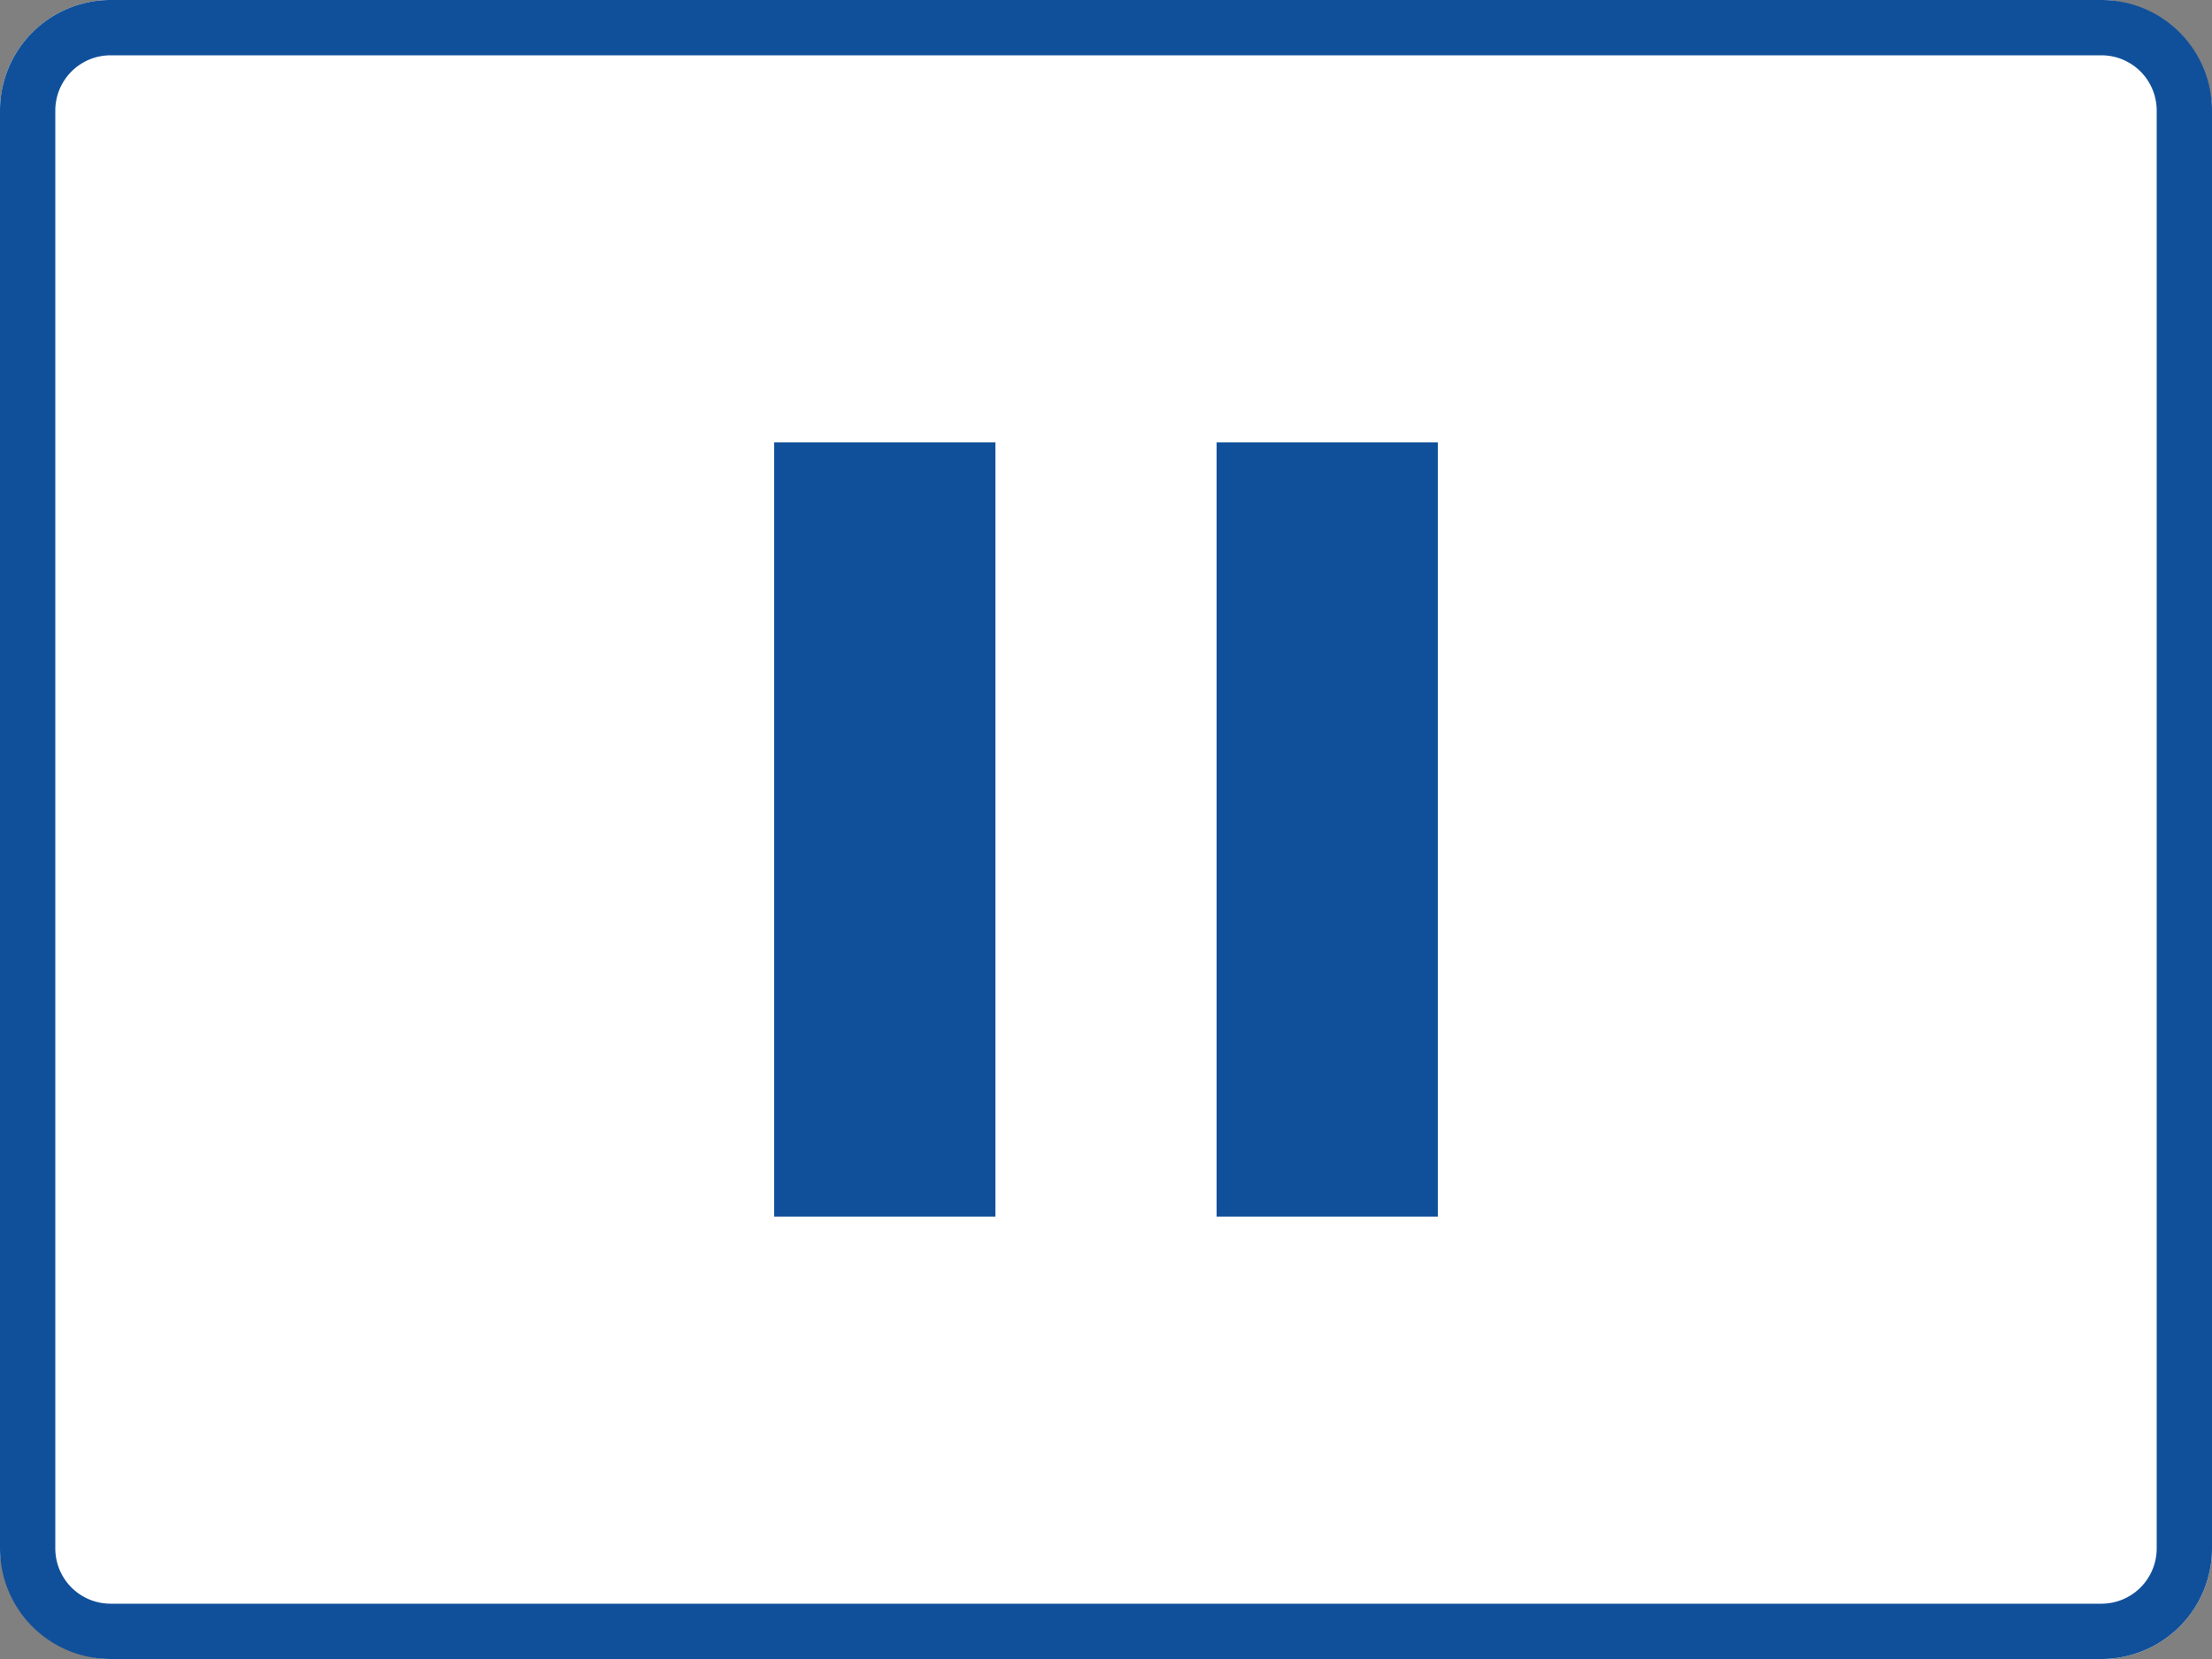 <svg xmlns="http://www.w3.org/2000/svg" width="40" height="30" viewBox="0 0 40 30"><rect x="0" y="0" width="40" height="30" fill="#808080" stroke="none"/><g transform="translate(-984 -4855)"><rect width="40" height="30" rx="2" transform="translate(984 4855)" fill="#fff"/><path d="M2,1A1,1,0,0,0,1,2V28a1,1,0,0,0,1,1H38a1,1,0,0,0,1-1V2a1,1,0,0,0-1-1H2M2,0H38a2,2,0,0,1,2,2V28a2,2,0,0,1-2,2H2a2,2,0,0,1-2-2V2A2,2,0,0,1,2,0Z" transform="translate(984 4855)" fill="#10509a"/><g transform="translate(2 -1)"><rect width="4" height="14" transform="translate(996 4864)" fill="#10509a"/><rect width="4" height="14" transform="translate(1004 4864)" fill="#10509a"/></g></g></svg>
